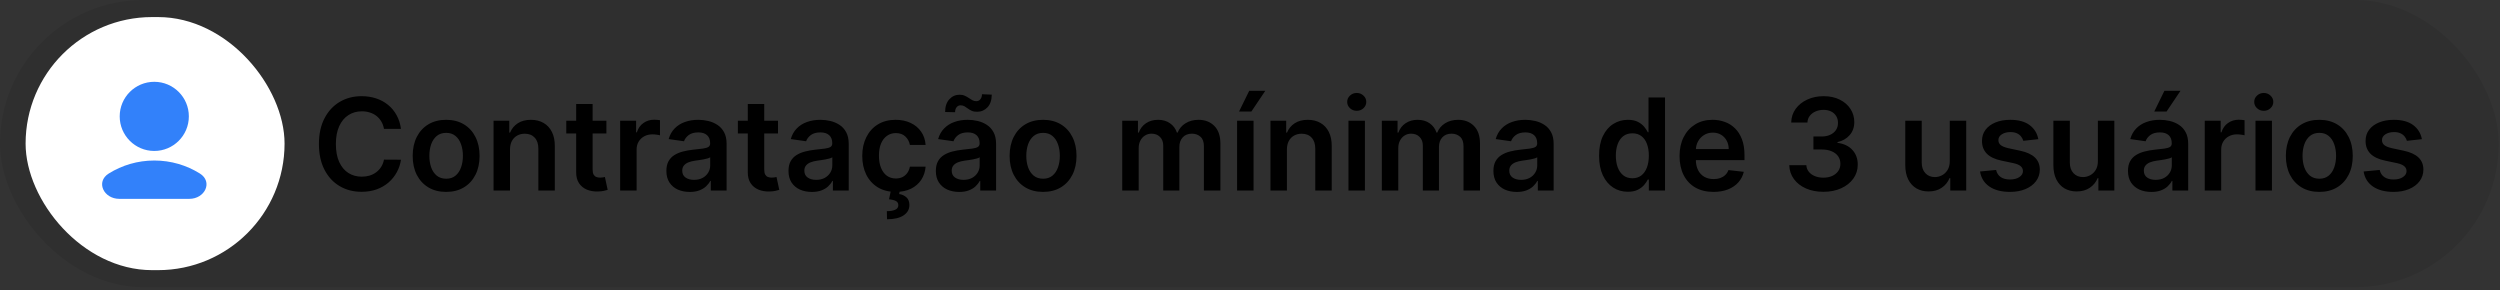 <svg width="586" height="68" viewBox="0 0 586 68" fill="none" xmlns="http://www.w3.org/2000/svg">
<rect x="0" y="0" width="586" height="68" fill="#333333" stroke="none"/>
<rect width="585.701" height="67.322" rx="33.661" fill="black" fill-opacity="0.08"/>
<rect x="6" y="4" width="60.701" height="59.322" rx="29.661" fill="white"/>
<circle cx="36.162" cy="27.279" r="8.104" fill="#3281FA"/>
<path fill-rule="evenodd" clip-rule="evenodd" d="M25.501 40.666C22.379 42.61 24.294 46.612 27.972 46.612H44.37C48.048 46.612 49.962 42.61 46.84 40.666C43.743 38.737 40.087 37.624 36.171 37.624C32.254 37.624 28.598 38.737 25.501 40.666Z" fill="#3281FA"/>
<path d="M93.987 30.204H90.002C89.889 29.551 89.679 28.972 89.374 28.468C89.068 27.956 88.688 27.523 88.234 27.168C87.779 26.813 87.261 26.546 86.678 26.369C86.103 26.184 85.482 26.092 84.814 26.092C83.628 26.092 82.577 26.39 81.661 26.987C80.744 27.576 80.027 28.443 79.509 29.586C78.99 30.723 78.731 32.111 78.731 33.752C78.731 35.421 78.99 36.827 79.509 37.97C80.034 39.107 80.751 39.966 81.661 40.549C82.577 41.124 83.624 41.411 84.803 41.411C85.457 41.411 86.068 41.326 86.636 41.156C87.211 40.978 87.726 40.719 88.18 40.378C88.642 40.037 89.029 39.618 89.342 39.121C89.661 38.624 89.882 38.056 90.002 37.416L93.987 37.438C93.837 38.475 93.514 39.448 93.017 40.357C92.527 41.266 91.884 42.068 91.089 42.764C90.293 43.453 89.363 43.993 88.298 44.384C87.232 44.767 86.05 44.959 84.75 44.959C82.832 44.959 81.121 44.515 79.615 43.627C78.109 42.74 76.923 41.458 76.057 39.782C75.19 38.105 74.757 36.095 74.757 33.752C74.757 31.401 75.194 29.391 76.068 27.722C76.941 26.046 78.131 24.764 79.636 23.876C81.142 22.988 82.847 22.544 84.75 22.544C85.965 22.544 87.094 22.715 88.138 23.056C89.182 23.397 90.112 23.897 90.929 24.558C91.746 25.211 92.417 26.014 92.943 26.965C93.475 27.91 93.823 28.99 93.987 30.204ZM104.573 44.98C102.975 44.98 101.59 44.629 100.419 43.926C99.247 43.223 98.338 42.239 97.691 40.975C97.052 39.711 96.733 38.233 96.733 36.543C96.733 34.852 97.052 33.372 97.691 32.1C98.338 30.829 99.247 29.842 100.419 29.139C101.59 28.436 102.975 28.084 104.573 28.084C106.171 28.084 107.556 28.436 108.728 29.139C109.9 29.842 110.806 30.829 111.445 32.1C112.091 33.372 112.414 34.852 112.414 36.543C112.414 38.233 112.091 39.711 111.445 40.975C110.806 42.239 109.9 43.223 108.728 43.926C107.556 44.629 106.171 44.98 104.573 44.98ZM104.595 41.891C105.461 41.891 106.186 41.653 106.768 41.177C107.35 40.694 107.784 40.048 108.068 39.238C108.359 38.428 108.505 37.526 108.505 36.532C108.505 35.531 108.359 34.625 108.068 33.816C107.784 32.999 107.35 32.349 106.768 31.866C106.186 31.383 105.461 31.142 104.595 31.142C103.707 31.142 102.968 31.383 102.379 31.866C101.796 32.349 101.36 32.999 101.068 33.816C100.784 34.625 100.642 35.531 100.642 36.532C100.642 37.526 100.784 38.428 101.068 39.238C101.36 40.048 101.796 40.694 102.379 41.177C102.968 41.653 103.707 41.891 104.595 41.891ZM119.544 35.073V44.661H115.688V28.297H119.374V31.078H119.565C119.942 30.162 120.542 29.433 121.366 28.894C122.197 28.354 123.223 28.084 124.445 28.084C125.574 28.084 126.558 28.326 127.396 28.808C128.241 29.291 128.894 29.991 129.356 30.907C129.825 31.823 130.055 32.935 130.048 34.242V44.661H126.192V34.838C126.192 33.745 125.908 32.889 125.34 32.271C124.778 31.653 124.001 31.344 123.006 31.344C122.332 31.344 121.732 31.493 121.206 31.791C120.688 32.083 120.279 32.505 119.981 33.059C119.69 33.613 119.544 34.284 119.544 35.073ZM142.14 28.297V31.28H132.733V28.297H142.14ZM135.055 24.377H138.912V39.739C138.912 40.257 138.99 40.655 139.146 40.932C139.31 41.202 139.523 41.387 139.786 41.486C140.048 41.586 140.34 41.635 140.659 41.635C140.901 41.635 141.121 41.617 141.32 41.582C141.526 41.546 141.682 41.514 141.788 41.486L142.438 44.501C142.232 44.572 141.938 44.65 141.554 44.735C141.178 44.821 140.716 44.87 140.169 44.885C139.203 44.913 138.333 44.767 137.559 44.448C136.785 44.121 136.171 43.617 135.716 42.935C135.269 42.253 135.048 41.401 135.055 40.378V24.377ZM145.365 44.661V28.297H149.105V31.024H149.275C149.573 30.08 150.085 29.352 150.809 28.84C151.541 28.322 152.375 28.063 153.313 28.063C153.526 28.063 153.764 28.073 154.027 28.095C154.296 28.109 154.52 28.134 154.698 28.169V31.717C154.534 31.66 154.275 31.61 153.92 31.568C153.572 31.518 153.235 31.493 152.908 31.493C152.205 31.493 151.573 31.646 151.012 31.951C150.458 32.249 150.021 32.665 149.701 33.198C149.382 33.73 149.222 34.345 149.222 35.041V44.661H145.365ZM161.676 44.991C160.639 44.991 159.705 44.806 158.874 44.437C158.05 44.061 157.397 43.507 156.914 42.775C156.438 42.044 156.2 41.142 156.2 40.069C156.2 39.146 156.37 38.382 156.711 37.779C157.052 37.175 157.517 36.692 158.107 36.33C158.696 35.968 159.36 35.694 160.099 35.51C160.845 35.318 161.615 35.179 162.411 35.094C163.37 34.995 164.147 34.906 164.744 34.828C165.34 34.742 165.774 34.615 166.044 34.444C166.321 34.267 166.459 33.993 166.459 33.624V33.56C166.459 32.757 166.221 32.136 165.745 31.696C165.269 31.255 164.584 31.035 163.689 31.035C162.745 31.035 161.995 31.241 161.441 31.653C160.894 32.065 160.525 32.551 160.333 33.112L156.733 32.601C157.017 31.607 157.485 30.776 158.139 30.108C158.792 29.433 159.591 28.929 160.536 28.595C161.48 28.255 162.524 28.084 163.668 28.084C164.456 28.084 165.241 28.176 166.022 28.361C166.804 28.546 167.517 28.851 168.164 29.277C168.81 29.696 169.328 30.268 169.719 30.992C170.117 31.717 170.316 32.622 170.316 33.709V44.661H166.608V42.413H166.48C166.246 42.867 165.916 43.294 165.49 43.691C165.071 44.082 164.541 44.398 163.902 44.639C163.27 44.874 162.528 44.991 161.676 44.991ZM162.677 42.157C163.451 42.157 164.122 42.005 164.691 41.699C165.259 41.387 165.696 40.975 166.001 40.463C166.313 39.952 166.47 39.394 166.47 38.791V36.862C166.349 36.962 166.143 37.054 165.852 37.139C165.568 37.225 165.248 37.299 164.893 37.363C164.538 37.427 164.186 37.484 163.838 37.534C163.49 37.583 163.188 37.626 162.933 37.661C162.358 37.74 161.843 37.867 161.388 38.045C160.934 38.223 160.575 38.471 160.312 38.791C160.049 39.103 159.918 39.508 159.918 40.005C159.918 40.715 160.177 41.252 160.696 41.614C161.214 41.976 161.875 42.157 162.677 42.157ZM182.365 28.297V31.28H172.958V28.297H182.365ZM175.28 24.377H179.137V39.739C179.137 40.257 179.215 40.655 179.371 40.932C179.534 41.202 179.747 41.387 180.01 41.486C180.273 41.586 180.564 41.635 180.884 41.635C181.125 41.635 181.345 41.617 181.544 41.582C181.75 41.546 181.907 41.514 182.013 41.486L182.663 44.501C182.457 44.572 182.162 44.65 181.779 44.735C181.402 44.821 180.941 44.87 180.394 44.885C179.428 44.913 178.558 44.767 177.784 44.448C177.009 44.121 176.395 43.617 175.941 42.935C175.493 42.253 175.273 41.401 175.28 40.378V24.377ZM190.299 44.991C189.262 44.991 188.328 44.806 187.497 44.437C186.673 44.061 186.02 43.507 185.537 42.775C185.061 42.044 184.823 41.142 184.823 40.069C184.823 39.146 184.993 38.382 185.334 37.779C185.675 37.175 186.14 36.692 186.73 36.33C187.319 35.968 187.983 35.694 188.722 35.51C189.468 35.318 190.238 35.179 191.034 35.094C191.993 34.995 192.77 34.906 193.367 34.828C193.964 34.742 194.397 34.615 194.667 34.444C194.944 34.267 195.082 33.993 195.082 33.624V33.56C195.082 32.757 194.844 32.136 194.368 31.696C193.892 31.255 193.207 31.035 192.312 31.035C191.368 31.035 190.618 31.241 190.064 31.653C189.517 32.065 189.148 32.551 188.956 33.112L185.356 32.601C185.64 31.607 186.108 30.776 186.762 30.108C187.415 29.433 188.214 28.929 189.159 28.595C190.103 28.255 191.147 28.084 192.291 28.084C193.079 28.084 193.864 28.176 194.645 28.361C195.427 28.546 196.14 28.851 196.787 29.277C197.433 29.696 197.951 30.268 198.342 30.992C198.74 31.717 198.939 32.622 198.939 33.709V44.661H195.231V42.413H195.103C194.869 42.867 194.539 43.294 194.113 43.691C193.694 44.082 193.165 44.398 192.525 44.639C191.893 44.874 191.151 44.991 190.299 44.991ZM191.3 42.157C192.074 42.157 192.745 42.005 193.314 41.699C193.882 41.387 194.319 40.975 194.624 40.463C194.937 39.952 195.093 39.394 195.093 38.791V36.862C194.972 36.962 194.766 37.054 194.475 37.139C194.191 37.225 193.871 37.299 193.516 37.363C193.161 37.427 192.809 37.484 192.461 37.534C192.113 37.583 191.812 37.626 191.556 37.661C190.981 37.74 190.466 37.867 190.011 38.045C189.557 38.223 189.198 38.471 188.935 38.791C188.672 39.103 188.541 39.508 188.541 40.005C188.541 40.715 188.8 41.252 189.319 41.614C189.837 41.976 190.498 42.157 191.3 42.157ZM209.954 44.98C208.321 44.98 206.918 44.622 205.746 43.904C204.581 43.187 203.683 42.196 203.051 40.932C202.426 39.661 202.113 38.198 202.113 36.543C202.113 34.881 202.433 33.414 203.072 32.143C203.711 30.865 204.613 29.87 205.778 29.16C206.95 28.443 208.335 28.084 209.933 28.084C211.261 28.084 212.437 28.329 213.459 28.819C214.489 29.302 215.309 29.988 215.92 30.875C216.531 31.756 216.879 32.786 216.964 33.965H213.278C213.129 33.176 212.774 32.519 212.213 31.994C211.659 31.461 210.917 31.195 209.986 31.195C209.198 31.195 208.505 31.408 207.909 31.834C207.312 32.253 206.847 32.857 206.513 33.645C206.187 34.434 206.023 35.378 206.023 36.479C206.023 37.594 206.187 38.553 206.513 39.355C206.84 40.151 207.298 40.765 207.888 41.198C208.484 41.624 209.184 41.838 209.986 41.838C210.554 41.838 211.062 41.731 211.51 41.518C211.964 41.298 212.344 40.982 212.65 40.57C212.955 40.158 213.165 39.657 213.278 39.068H216.964C216.872 40.225 216.531 41.252 215.941 42.147C215.352 43.034 214.549 43.73 213.534 44.235C212.518 44.732 211.325 44.98 209.954 44.98ZM208.846 44.575H210.934L210.764 45.481C211.432 45.581 211.996 45.836 212.458 46.248C212.927 46.667 213.161 47.267 213.161 48.049C213.168 49.057 212.717 49.867 211.808 50.477C210.899 51.088 209.603 51.394 207.919 51.394L207.877 49.497C208.694 49.497 209.343 49.387 209.826 49.167C210.309 48.954 210.554 48.613 210.562 48.144C210.576 47.69 210.405 47.356 210.05 47.143C209.702 46.937 209.148 46.795 208.388 46.717L208.846 44.575ZM224.84 44.991C223.803 44.991 222.869 44.806 222.038 44.437C221.214 44.061 220.561 43.507 220.078 42.775C219.602 42.044 219.364 41.142 219.364 40.069C219.364 39.146 219.534 38.382 219.875 37.779C220.216 37.175 220.681 36.692 221.271 36.33C221.86 35.968 222.524 35.694 223.263 35.51C224.009 35.318 224.779 35.179 225.575 35.094C226.534 34.995 227.311 34.906 227.908 34.828C228.505 34.742 228.938 34.615 229.208 34.444C229.485 34.267 229.623 33.993 229.623 33.624V33.56C229.623 32.757 229.385 32.136 228.909 31.696C228.434 31.255 227.748 31.035 226.853 31.035C225.909 31.035 225.159 31.241 224.605 31.653C224.059 32.065 223.689 32.551 223.497 33.112L219.897 32.601C220.181 31.607 220.649 30.776 221.303 30.108C221.956 29.433 222.755 28.929 223.7 28.595C224.644 28.255 225.688 28.084 226.832 28.084C227.62 28.084 228.405 28.176 229.186 28.361C229.968 28.546 230.681 28.851 231.328 29.277C231.974 29.696 232.492 30.268 232.883 30.992C233.281 31.717 233.48 32.622 233.48 33.709V44.661H229.772V42.413H229.644C229.41 42.867 229.08 43.294 228.654 43.691C228.235 44.082 227.706 44.398 227.066 44.639C226.434 44.874 225.692 44.991 224.84 44.991ZM225.841 42.157C226.615 42.157 227.286 42.005 227.855 41.699C228.423 41.387 228.86 40.975 229.165 40.463C229.478 39.952 229.634 39.394 229.634 38.791V36.862C229.513 36.962 229.307 37.054 229.016 37.139C228.732 37.225 228.412 37.299 228.057 37.363C227.702 37.427 227.35 37.484 227.002 37.534C226.654 37.583 226.353 37.626 226.097 37.661C225.522 37.74 225.007 37.867 224.552 38.045C224.098 38.223 223.739 38.471 223.476 38.791C223.213 39.103 223.082 39.508 223.082 40.005C223.082 40.715 223.341 41.252 223.86 41.614C224.378 41.976 225.039 42.157 225.841 42.157ZM223.87 26.305L221.537 26.252C221.537 24.988 221.864 23.997 222.517 23.279C223.171 22.562 223.977 22.203 224.936 22.203C225.397 22.203 225.799 22.282 226.139 22.438C226.48 22.587 226.793 22.761 227.077 22.96C227.368 23.159 227.652 23.336 227.929 23.492C228.206 23.642 228.512 23.716 228.845 23.716C229.25 23.716 229.57 23.564 229.804 23.258C230.046 22.953 230.17 22.562 230.177 22.086L232.468 22.182C232.46 23.453 232.13 24.441 231.477 25.144C230.823 25.84 230.021 26.191 229.069 26.198C228.558 26.206 228.128 26.131 227.78 25.975C227.432 25.818 227.127 25.641 226.864 25.442C226.608 25.243 226.349 25.069 226.086 24.92C225.823 24.764 225.514 24.686 225.159 24.686C224.783 24.686 224.474 24.835 224.233 25.133C223.991 25.431 223.87 25.822 223.87 26.305ZM244.495 44.98C242.897 44.98 241.512 44.629 240.34 43.926C239.169 43.223 238.259 42.239 237.613 40.975C236.974 39.711 236.654 38.233 236.654 36.543C236.654 34.852 236.974 33.372 237.613 32.1C238.259 30.829 239.169 29.842 240.34 29.139C241.512 28.436 242.897 28.084 244.495 28.084C246.093 28.084 247.478 28.436 248.65 29.139C249.822 29.842 250.728 30.829 251.367 32.1C252.013 33.372 252.336 34.852 252.336 36.543C252.336 38.233 252.013 39.711 251.367 40.975C250.728 42.239 249.822 43.223 248.65 43.926C247.478 44.629 246.093 44.98 244.495 44.98ZM244.517 41.891C245.383 41.891 246.108 41.653 246.69 41.177C247.272 40.694 247.706 40.048 247.99 39.238C248.281 38.428 248.426 37.526 248.426 36.532C248.426 35.531 248.281 34.625 247.99 33.816C247.706 32.999 247.272 32.349 246.69 31.866C246.108 31.383 245.383 31.142 244.517 31.142C243.629 31.142 242.89 31.383 242.301 31.866C241.718 32.349 241.282 32.999 240.99 33.816C240.706 34.625 240.564 35.531 240.564 36.532C240.564 37.526 240.706 38.428 240.99 39.238C241.282 40.048 241.718 40.694 242.301 41.177C242.89 41.653 243.629 41.891 244.517 41.891ZM263.051 44.661V28.297H266.737V31.078H266.929C267.27 30.14 267.834 29.409 268.623 28.883C269.411 28.35 270.352 28.084 271.446 28.084C272.554 28.084 273.488 28.354 274.248 28.894C275.015 29.426 275.554 30.154 275.867 31.078H276.037C276.4 30.169 277.01 29.444 277.87 28.904C278.736 28.358 279.763 28.084 280.949 28.084C282.454 28.084 283.683 28.56 284.635 29.512C285.586 30.463 286.062 31.852 286.062 33.677V44.661H282.195V34.274C282.195 33.258 281.925 32.516 281.385 32.047C280.846 31.571 280.185 31.333 279.404 31.333C278.473 31.333 277.745 31.625 277.22 32.207C276.701 32.782 276.442 33.532 276.442 34.455V44.661H272.66V34.114C272.66 33.269 272.405 32.594 271.893 32.09C271.389 31.585 270.728 31.333 269.912 31.333C269.358 31.333 268.853 31.475 268.399 31.759C267.944 32.036 267.582 32.431 267.312 32.942C267.042 33.446 266.907 34.036 266.907 34.711V44.661H263.051ZM289.975 44.661V28.297H293.831V44.661H289.975ZM290.433 26.145L292.819 21.276H296.59L293.32 26.145H290.433ZM301.653 35.073V44.661H297.797V28.297H301.483V31.078H301.675C302.051 30.162 302.651 29.433 303.475 28.894C304.306 28.354 305.332 28.084 306.554 28.084C307.683 28.084 308.667 28.326 309.505 28.808C310.35 29.291 311.004 29.991 311.465 30.907C311.934 31.823 312.165 32.935 312.158 34.242V44.661H308.301V34.838C308.301 33.745 308.017 32.889 307.449 32.271C306.888 31.653 306.11 31.344 305.116 31.344C304.441 31.344 303.841 31.493 303.315 31.791C302.797 32.083 302.389 32.505 302.09 33.059C301.799 33.613 301.653 34.284 301.653 35.073ZM316.078 44.661V28.297H319.935V44.661H316.078ZM318.017 25.975C317.406 25.975 316.881 25.772 316.44 25.367C316 24.956 315.78 24.462 315.78 23.887C315.78 23.304 316 22.811 316.44 22.406C316.881 21.994 317.406 21.788 318.017 21.788C318.635 21.788 319.161 21.994 319.594 22.406C320.034 22.811 320.254 23.304 320.254 23.887C320.254 24.462 320.034 24.956 319.594 25.367C319.161 25.772 318.635 25.975 318.017 25.975ZM323.9 44.661V28.297H327.587V31.078H327.778C328.119 30.14 328.684 29.409 329.472 28.883C330.261 28.35 331.202 28.084 332.295 28.084C333.403 28.084 334.337 28.354 335.097 28.894C335.864 29.426 336.404 30.154 336.717 31.078H336.887C337.249 30.169 337.86 29.444 338.719 28.904C339.586 28.358 340.612 28.084 341.798 28.084C343.304 28.084 344.533 28.56 345.484 29.512C346.436 30.463 346.912 31.852 346.912 33.677V44.661H343.045V34.274C343.045 33.258 342.775 32.516 342.235 32.047C341.695 31.571 341.035 31.333 340.253 31.333C339.323 31.333 338.595 31.625 338.07 32.207C337.551 32.782 337.292 33.532 337.292 34.455V44.661H333.51V34.114C333.51 33.269 333.254 32.594 332.743 32.09C332.239 31.585 331.578 31.333 330.761 31.333C330.207 31.333 329.703 31.475 329.248 31.759C328.794 32.036 328.432 32.431 328.162 32.942C327.892 33.446 327.757 34.036 327.757 34.711V44.661H323.9ZM355.533 44.991C354.496 44.991 353.562 44.806 352.731 44.437C351.907 44.061 351.254 43.507 350.771 42.775C350.295 42.044 350.057 41.142 350.057 40.069C350.057 39.146 350.228 38.382 350.569 37.779C350.91 37.175 351.375 36.692 351.964 36.33C352.554 35.968 353.218 35.694 353.956 35.51C354.702 35.318 355.473 35.179 356.268 35.094C357.227 34.995 358.005 34.906 358.601 34.828C359.198 34.742 359.631 34.615 359.901 34.444C360.178 34.267 360.316 33.993 360.316 33.624V33.56C360.316 32.757 360.079 32.136 359.603 31.696C359.127 31.255 358.441 31.035 357.547 31.035C356.602 31.035 355.853 31.241 355.299 31.653C354.752 32.065 354.383 32.551 354.191 33.112L350.59 32.601C350.874 31.607 351.343 30.776 351.996 30.108C352.65 29.433 353.449 28.929 354.393 28.595C355.338 28.255 356.382 28.084 357.525 28.084C358.314 28.084 359.098 28.176 359.88 28.361C360.661 28.546 361.375 28.851 362.021 29.277C362.667 29.696 363.186 30.268 363.576 30.992C363.974 31.717 364.173 32.622 364.173 33.709V44.661H360.466V42.413H360.338C360.103 42.867 359.773 43.294 359.347 43.691C358.928 44.082 358.399 44.398 357.76 44.639C357.128 44.874 356.385 44.991 355.533 44.991ZM356.535 42.157C357.309 42.157 357.98 42.005 358.548 41.699C359.116 41.387 359.553 40.975 359.858 40.463C360.171 39.952 360.327 39.394 360.327 38.791V36.862C360.206 36.962 360 37.054 359.709 37.139C359.425 37.225 359.106 37.299 358.75 37.363C358.395 37.427 358.044 37.484 357.696 37.534C357.348 37.583 357.046 37.626 356.79 37.661C356.215 37.74 355.7 37.867 355.245 38.045C354.791 38.223 354.432 38.471 354.169 38.791C353.907 39.103 353.775 39.508 353.775 40.005C353.775 40.715 354.035 41.252 354.553 41.614C355.071 41.976 355.732 42.157 356.535 42.157ZM381.565 44.948C380.279 44.948 379.129 44.618 378.113 43.958C377.097 43.297 376.295 42.338 375.705 41.081C375.116 39.824 374.821 38.297 374.821 36.5C374.821 34.682 375.119 33.148 375.716 31.898C376.32 30.641 377.133 29.693 378.156 29.053C379.178 28.407 380.318 28.084 381.575 28.084C382.534 28.084 383.323 28.247 383.94 28.574C384.558 28.894 385.048 29.281 385.411 29.735C385.773 30.183 386.053 30.605 386.252 31.003H386.412V22.843H390.279V44.661H386.487V42.083H386.252C386.053 42.48 385.766 42.903 385.389 43.35C385.013 43.791 384.516 44.167 383.898 44.48C383.28 44.792 382.502 44.948 381.565 44.948ZM382.641 41.784C383.457 41.784 384.153 41.564 384.729 41.124C385.304 40.676 385.741 40.055 386.039 39.26C386.337 38.464 386.487 37.537 386.487 36.479C386.487 35.421 386.337 34.501 386.039 33.72C385.748 32.938 385.315 32.331 384.739 31.898C384.171 31.465 383.472 31.248 382.641 31.248C381.781 31.248 381.064 31.472 380.489 31.919C379.913 32.367 379.48 32.985 379.189 33.773C378.898 34.561 378.752 35.463 378.752 36.479C378.752 37.502 378.898 38.414 379.189 39.217C379.487 40.012 379.924 40.641 380.499 41.102C381.082 41.557 381.796 41.784 382.641 41.784ZM401.633 44.98C399.992 44.98 398.576 44.639 397.382 43.958C396.196 43.269 395.284 42.296 394.644 41.039C394.005 39.774 393.686 38.286 393.686 36.575C393.686 34.892 394.005 33.414 394.644 32.143C395.291 30.865 396.193 29.87 397.35 29.16C398.508 28.443 399.868 28.084 401.431 28.084C402.439 28.084 403.391 28.247 404.286 28.574C405.188 28.894 405.983 29.391 406.672 30.066C407.368 30.74 407.915 31.6 408.313 32.644C408.71 33.681 408.909 34.916 408.909 36.351V37.534H395.497V34.934H405.213C405.206 34.196 405.046 33.539 404.733 32.963C404.421 32.381 403.984 31.923 403.423 31.589C402.869 31.255 402.223 31.088 401.484 31.088C400.696 31.088 400.003 31.28 399.407 31.664C398.81 32.04 398.345 32.537 398.011 33.155C397.684 33.766 397.517 34.437 397.51 35.169V37.438C397.51 38.389 397.684 39.206 398.032 39.888C398.38 40.563 398.867 41.081 399.492 41.443C400.117 41.799 400.848 41.976 401.686 41.976C402.247 41.976 402.755 41.898 403.21 41.742C403.664 41.578 404.059 41.34 404.392 41.028C404.726 40.715 404.978 40.328 405.149 39.867L408.75 40.272C408.522 41.223 408.089 42.054 407.45 42.764C406.818 43.468 406.008 44.014 405.021 44.405C404.034 44.789 402.904 44.98 401.633 44.98ZM427.401 44.959C425.867 44.959 424.503 44.696 423.31 44.171C422.124 43.645 421.187 42.914 420.498 41.976C419.809 41.039 419.443 39.956 419.4 38.727H423.406C423.441 39.316 423.637 39.831 423.992 40.272C424.347 40.705 424.819 41.042 425.409 41.284C425.998 41.525 426.659 41.646 427.39 41.646C428.172 41.646 428.864 41.511 429.468 41.241C430.071 40.964 430.544 40.581 430.885 40.09C431.226 39.6 431.392 39.036 431.385 38.397C431.392 37.736 431.222 37.154 430.874 36.649C430.526 36.145 430.022 35.751 429.361 35.467C428.708 35.183 427.919 35.041 426.996 35.041H425.068V31.994H426.996C427.756 31.994 428.42 31.863 428.988 31.6C429.564 31.337 430.015 30.968 430.341 30.492C430.668 30.009 430.828 29.451 430.821 28.819C430.828 28.201 430.689 27.665 430.405 27.21C430.128 26.749 429.734 26.39 429.223 26.134C428.718 25.879 428.125 25.751 427.444 25.751C426.776 25.751 426.158 25.872 425.59 26.113C425.022 26.355 424.564 26.699 424.216 27.147C423.868 27.587 423.683 28.113 423.662 28.723H419.858C419.887 27.502 420.238 26.429 420.913 25.506C421.595 24.576 422.504 23.851 423.64 23.333C424.777 22.807 426.052 22.544 427.465 22.544C428.921 22.544 430.185 22.818 431.258 23.365C432.337 23.904 433.172 24.632 433.761 25.549C434.351 26.465 434.645 27.477 434.645 28.585C434.652 29.814 434.29 30.843 433.559 31.674C432.834 32.505 431.883 33.049 430.704 33.304V33.475C432.238 33.688 433.413 34.256 434.23 35.179C435.054 36.095 435.462 37.235 435.455 38.599C435.455 39.821 435.107 40.914 434.411 41.88C433.722 42.839 432.77 43.592 431.556 44.139C430.348 44.686 428.964 44.959 427.401 44.959ZM457.025 37.779V28.297H460.882V44.661H457.143V41.752H456.972C456.603 42.669 455.996 43.418 455.15 44C454.312 44.583 453.279 44.874 452.05 44.874C450.978 44.874 450.03 44.636 449.206 44.16C448.389 43.677 447.75 42.977 447.288 42.061C446.827 41.138 446.596 40.023 446.596 38.716V28.297H450.452V38.12C450.452 39.157 450.736 39.98 451.305 40.591C451.873 41.202 452.619 41.507 453.542 41.507C454.11 41.507 454.66 41.369 455.193 41.092C455.726 40.815 456.163 40.403 456.503 39.856C456.851 39.302 457.025 38.61 457.025 37.779ZM477.781 32.622L474.265 33.006C474.166 32.651 473.992 32.317 473.743 32.005C473.502 31.692 473.175 31.44 472.763 31.248C472.351 31.056 471.847 30.96 471.25 30.96C470.448 30.96 469.773 31.134 469.226 31.483C468.687 31.831 468.42 32.282 468.427 32.836C468.42 33.311 468.594 33.698 468.949 33.997C469.312 34.295 469.908 34.54 470.739 34.732L473.53 35.328C475.079 35.662 476.229 36.191 476.982 36.916C477.742 37.64 478.125 38.588 478.133 39.76C478.125 40.79 477.824 41.699 477.227 42.487C476.638 43.269 475.817 43.88 474.766 44.32C473.715 44.76 472.508 44.98 471.144 44.98C469.141 44.98 467.529 44.561 466.307 43.723C465.086 42.878 464.358 41.703 464.123 40.197L467.884 39.835C468.054 40.573 468.417 41.131 468.971 41.507C469.525 41.884 470.245 42.072 471.133 42.072C472.049 42.072 472.785 41.884 473.339 41.507C473.9 41.131 474.18 40.666 474.18 40.112C474.18 39.643 473.999 39.256 473.637 38.95C473.282 38.645 472.728 38.411 471.975 38.247L469.184 37.661C467.614 37.335 466.453 36.784 465.7 36.01C464.947 35.229 464.574 34.242 464.581 33.049C464.574 32.04 464.848 31.166 465.402 30.428C465.963 29.682 466.741 29.107 467.735 28.702C468.736 28.29 469.89 28.084 471.197 28.084C473.115 28.084 474.624 28.492 475.725 29.309C476.833 30.126 477.518 31.23 477.781 32.622ZM491.742 37.779V28.297H495.599V44.661H491.859V41.752H491.689C491.32 42.669 490.712 43.418 489.867 44C489.029 44.583 487.996 44.874 486.767 44.874C485.695 44.874 484.747 44.636 483.923 44.16C483.106 43.677 482.467 42.977 482.005 42.061C481.543 41.138 481.313 40.023 481.313 38.716V28.297H485.169V38.12C485.169 39.157 485.453 39.98 486.021 40.591C486.59 41.202 487.335 41.507 488.259 41.507C488.827 41.507 489.377 41.369 489.91 41.092C490.443 40.815 490.879 40.403 491.22 39.856C491.568 39.302 491.742 38.61 491.742 37.779ZM504.273 44.991C503.236 44.991 502.302 44.806 501.472 44.437C500.648 44.061 499.994 43.507 499.511 42.775C499.035 42.044 498.797 41.142 498.797 40.069C498.797 39.146 498.968 38.382 499.309 37.779C499.65 37.175 500.115 36.692 500.704 36.33C501.294 35.968 501.958 35.694 502.697 35.51C503.442 35.318 504.213 35.179 505.008 35.094C505.967 34.995 506.745 34.906 507.342 34.828C507.938 34.742 508.371 34.615 508.641 34.444C508.918 34.267 509.057 33.993 509.057 33.624V33.56C509.057 32.757 508.819 32.136 508.343 31.696C507.867 31.255 507.182 31.035 506.287 31.035C505.342 31.035 504.593 31.241 504.039 31.653C503.492 32.065 503.123 32.551 502.931 33.112L499.33 32.601C499.614 31.607 500.083 30.776 500.736 30.108C501.39 29.433 502.189 28.929 503.133 28.595C504.078 28.255 505.122 28.084 506.266 28.084C507.054 28.084 507.839 28.176 508.62 28.361C509.401 28.546 510.115 28.851 510.761 29.277C511.408 29.696 511.926 30.268 512.317 30.992C512.714 31.717 512.913 32.622 512.913 33.709V44.661H509.206V42.413H509.078C508.844 42.867 508.513 43.294 508.087 43.691C507.668 44.082 507.139 44.398 506.5 44.639C505.868 44.874 505.126 44.991 504.273 44.991ZM505.275 42.157C506.049 42.157 506.72 42.005 507.288 41.699C507.856 41.387 508.293 40.975 508.599 40.463C508.911 39.952 509.067 39.394 509.067 38.791V36.862C508.947 36.962 508.741 37.054 508.449 37.139C508.165 37.225 507.846 37.299 507.491 37.363C507.136 37.427 506.784 37.484 506.436 37.534C506.088 37.583 505.786 37.626 505.53 37.661C504.955 37.74 504.44 37.867 503.986 38.045C503.531 38.223 503.172 38.471 502.91 38.791C502.647 39.103 502.516 39.508 502.516 40.005C502.516 40.715 502.775 41.252 503.293 41.614C503.812 41.976 504.472 42.157 505.275 42.157ZM504.955 26.145L507.342 21.276H511.113L507.842 26.145H504.955ZM516.791 44.661V28.297H520.53V31.024H520.701C520.999 30.08 521.511 29.352 522.235 28.84C522.967 28.322 523.801 28.063 524.739 28.063C524.952 28.063 525.19 28.073 525.452 28.095C525.722 28.109 525.946 28.134 526.123 28.169V31.717C525.96 31.66 525.701 31.61 525.346 31.568C524.998 31.518 524.66 31.493 524.334 31.493C523.631 31.493 522.998 31.646 522.437 31.951C521.883 32.249 521.447 32.665 521.127 33.198C520.807 33.73 520.648 34.345 520.648 35.041V44.661H516.791ZM528.686 44.661V28.297H532.542V44.661H528.686ZM530.625 25.975C530.014 25.975 529.488 25.772 529.048 25.367C528.608 24.956 528.387 24.462 528.387 23.887C528.387 23.304 528.608 22.811 529.048 22.406C529.488 21.994 530.014 21.788 530.625 21.788C531.242 21.788 531.768 21.994 532.201 22.406C532.642 22.811 532.862 23.304 532.862 23.887C532.862 24.462 532.642 24.956 532.201 25.367C531.768 25.772 531.242 25.975 530.625 25.975ZM543.646 44.98C542.048 44.98 540.663 44.629 539.491 43.926C538.319 43.223 537.41 42.239 536.764 40.975C536.124 39.711 535.805 38.233 535.805 36.543C535.805 34.852 536.124 33.372 536.764 32.1C537.41 30.829 538.319 29.842 539.491 29.139C540.663 28.436 542.048 28.084 543.646 28.084C545.244 28.084 546.629 28.436 547.801 29.139C548.972 29.842 549.878 30.829 550.517 32.1C551.163 33.372 551.487 34.852 551.487 36.543C551.487 38.233 551.163 39.711 550.517 40.975C549.878 42.239 548.972 43.223 547.801 43.926C546.629 44.629 545.244 44.98 543.646 44.98ZM543.667 41.891C544.533 41.891 545.258 41.653 545.84 41.177C546.423 40.694 546.856 40.048 547.14 39.238C547.431 38.428 547.577 37.526 547.577 36.532C547.577 35.531 547.431 34.625 547.14 33.816C546.856 32.999 546.423 32.349 545.84 31.866C545.258 31.383 544.533 31.142 543.667 31.142C542.779 31.142 542.041 31.383 541.451 31.866C540.869 32.349 540.432 32.999 540.141 33.816C539.857 34.625 539.715 35.531 539.715 36.532C539.715 37.526 539.857 38.428 540.141 39.238C540.432 40.048 540.869 40.694 541.451 41.177C542.041 41.653 542.779 41.891 543.667 41.891ZM567.693 32.622L564.177 33.006C564.078 32.651 563.904 32.317 563.655 32.005C563.414 31.692 563.087 31.44 562.675 31.248C562.263 31.056 561.759 30.96 561.163 30.96C560.36 30.96 559.685 31.134 559.138 31.483C558.599 31.831 558.332 32.282 558.339 32.836C558.332 33.311 558.506 33.698 558.861 33.997C559.224 34.295 559.82 34.54 560.651 34.732L563.442 35.328C564.991 35.662 566.141 36.191 566.894 36.916C567.654 37.64 568.038 38.588 568.045 39.76C568.038 40.79 567.736 41.699 567.139 42.487C566.55 43.269 565.729 43.88 564.678 44.32C563.627 44.76 562.42 44.98 561.056 44.98C559.053 44.98 557.441 44.561 556.219 43.723C554.998 42.878 554.27 41.703 554.035 40.197L557.796 39.835C557.967 40.573 558.329 41.131 558.883 41.507C559.437 41.884 560.158 42.072 561.045 42.072C561.962 42.072 562.697 41.884 563.251 41.507C563.812 41.131 564.092 40.666 564.092 40.112C564.092 39.643 563.911 39.256 563.549 38.95C563.194 38.645 562.64 38.411 561.887 38.247L559.096 37.661C557.526 37.335 556.365 36.784 555.612 36.01C554.859 35.229 554.486 34.242 554.494 33.049C554.486 32.04 554.76 31.166 555.314 30.428C555.875 29.682 556.653 29.107 557.647 28.702C558.648 28.29 559.802 28.084 561.109 28.084C563.027 28.084 564.536 28.492 565.637 29.309C566.745 30.126 567.43 31.23 567.693 32.622Z" fill="black"/>
</svg>

